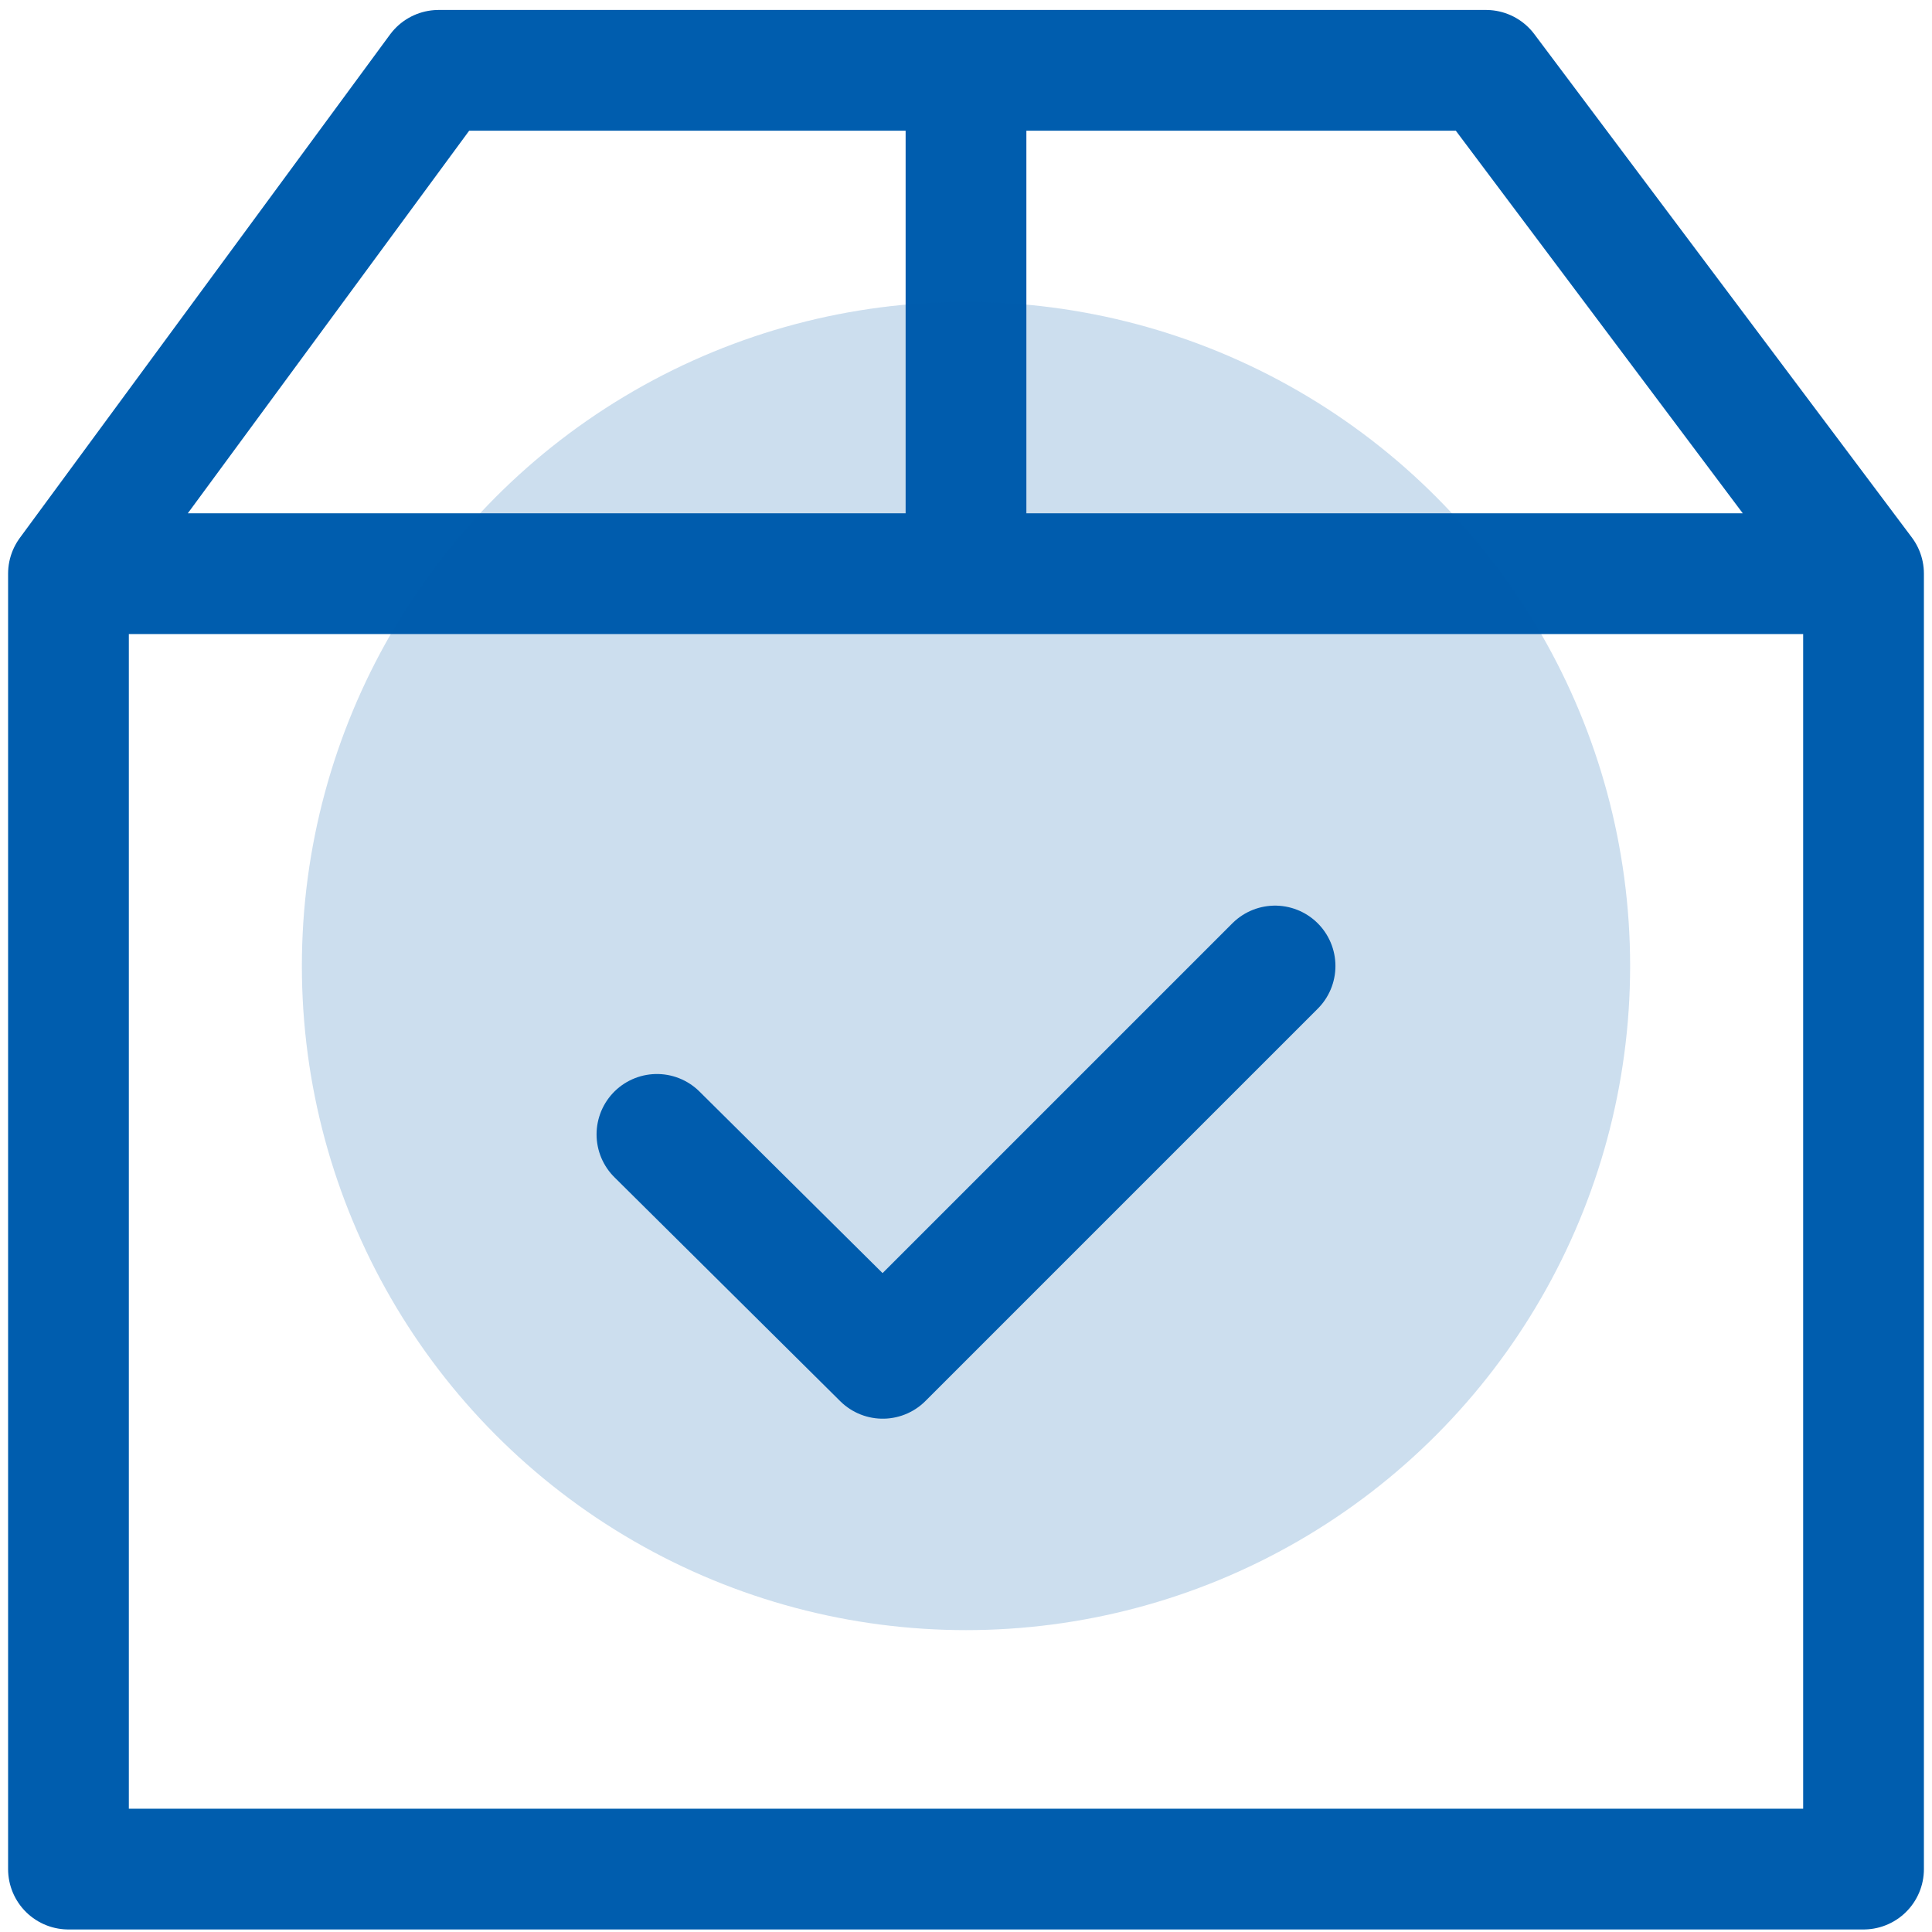  <svg
            xmlns="http://www.w3.org/2000/svg"
            width="32"
            height="32"
            viewBox="0 0 32 32"
            fill="none"
          >
            <g clip-path="url(#clip0_657_677)">
              <path
                d="M10.881 18.789L14.621 22.498L21.119 16M16 1.165V9.502M30.866 9.502H1.134L7.265 1.165H24.613L30.866 9.502ZM30.866 30.958H1.134V9.502H30.866V30.958Z"
                stroke="#005DAE"
                stroke-width="2"
                stroke-linecap="round"
                stroke-linejoin="round"
              ></path>
              <circle
                cx="16"
                cy="16"
                r="11"
                fill="#005DAC"
                fill-opacity="0.2"
              ></circle>
            </g>
            <defs>
              <clipPath id="clip0_657_677">
                <rect width="32" height="32" fill="white"></rect>
              </clipPath>
            </defs>
          </svg>